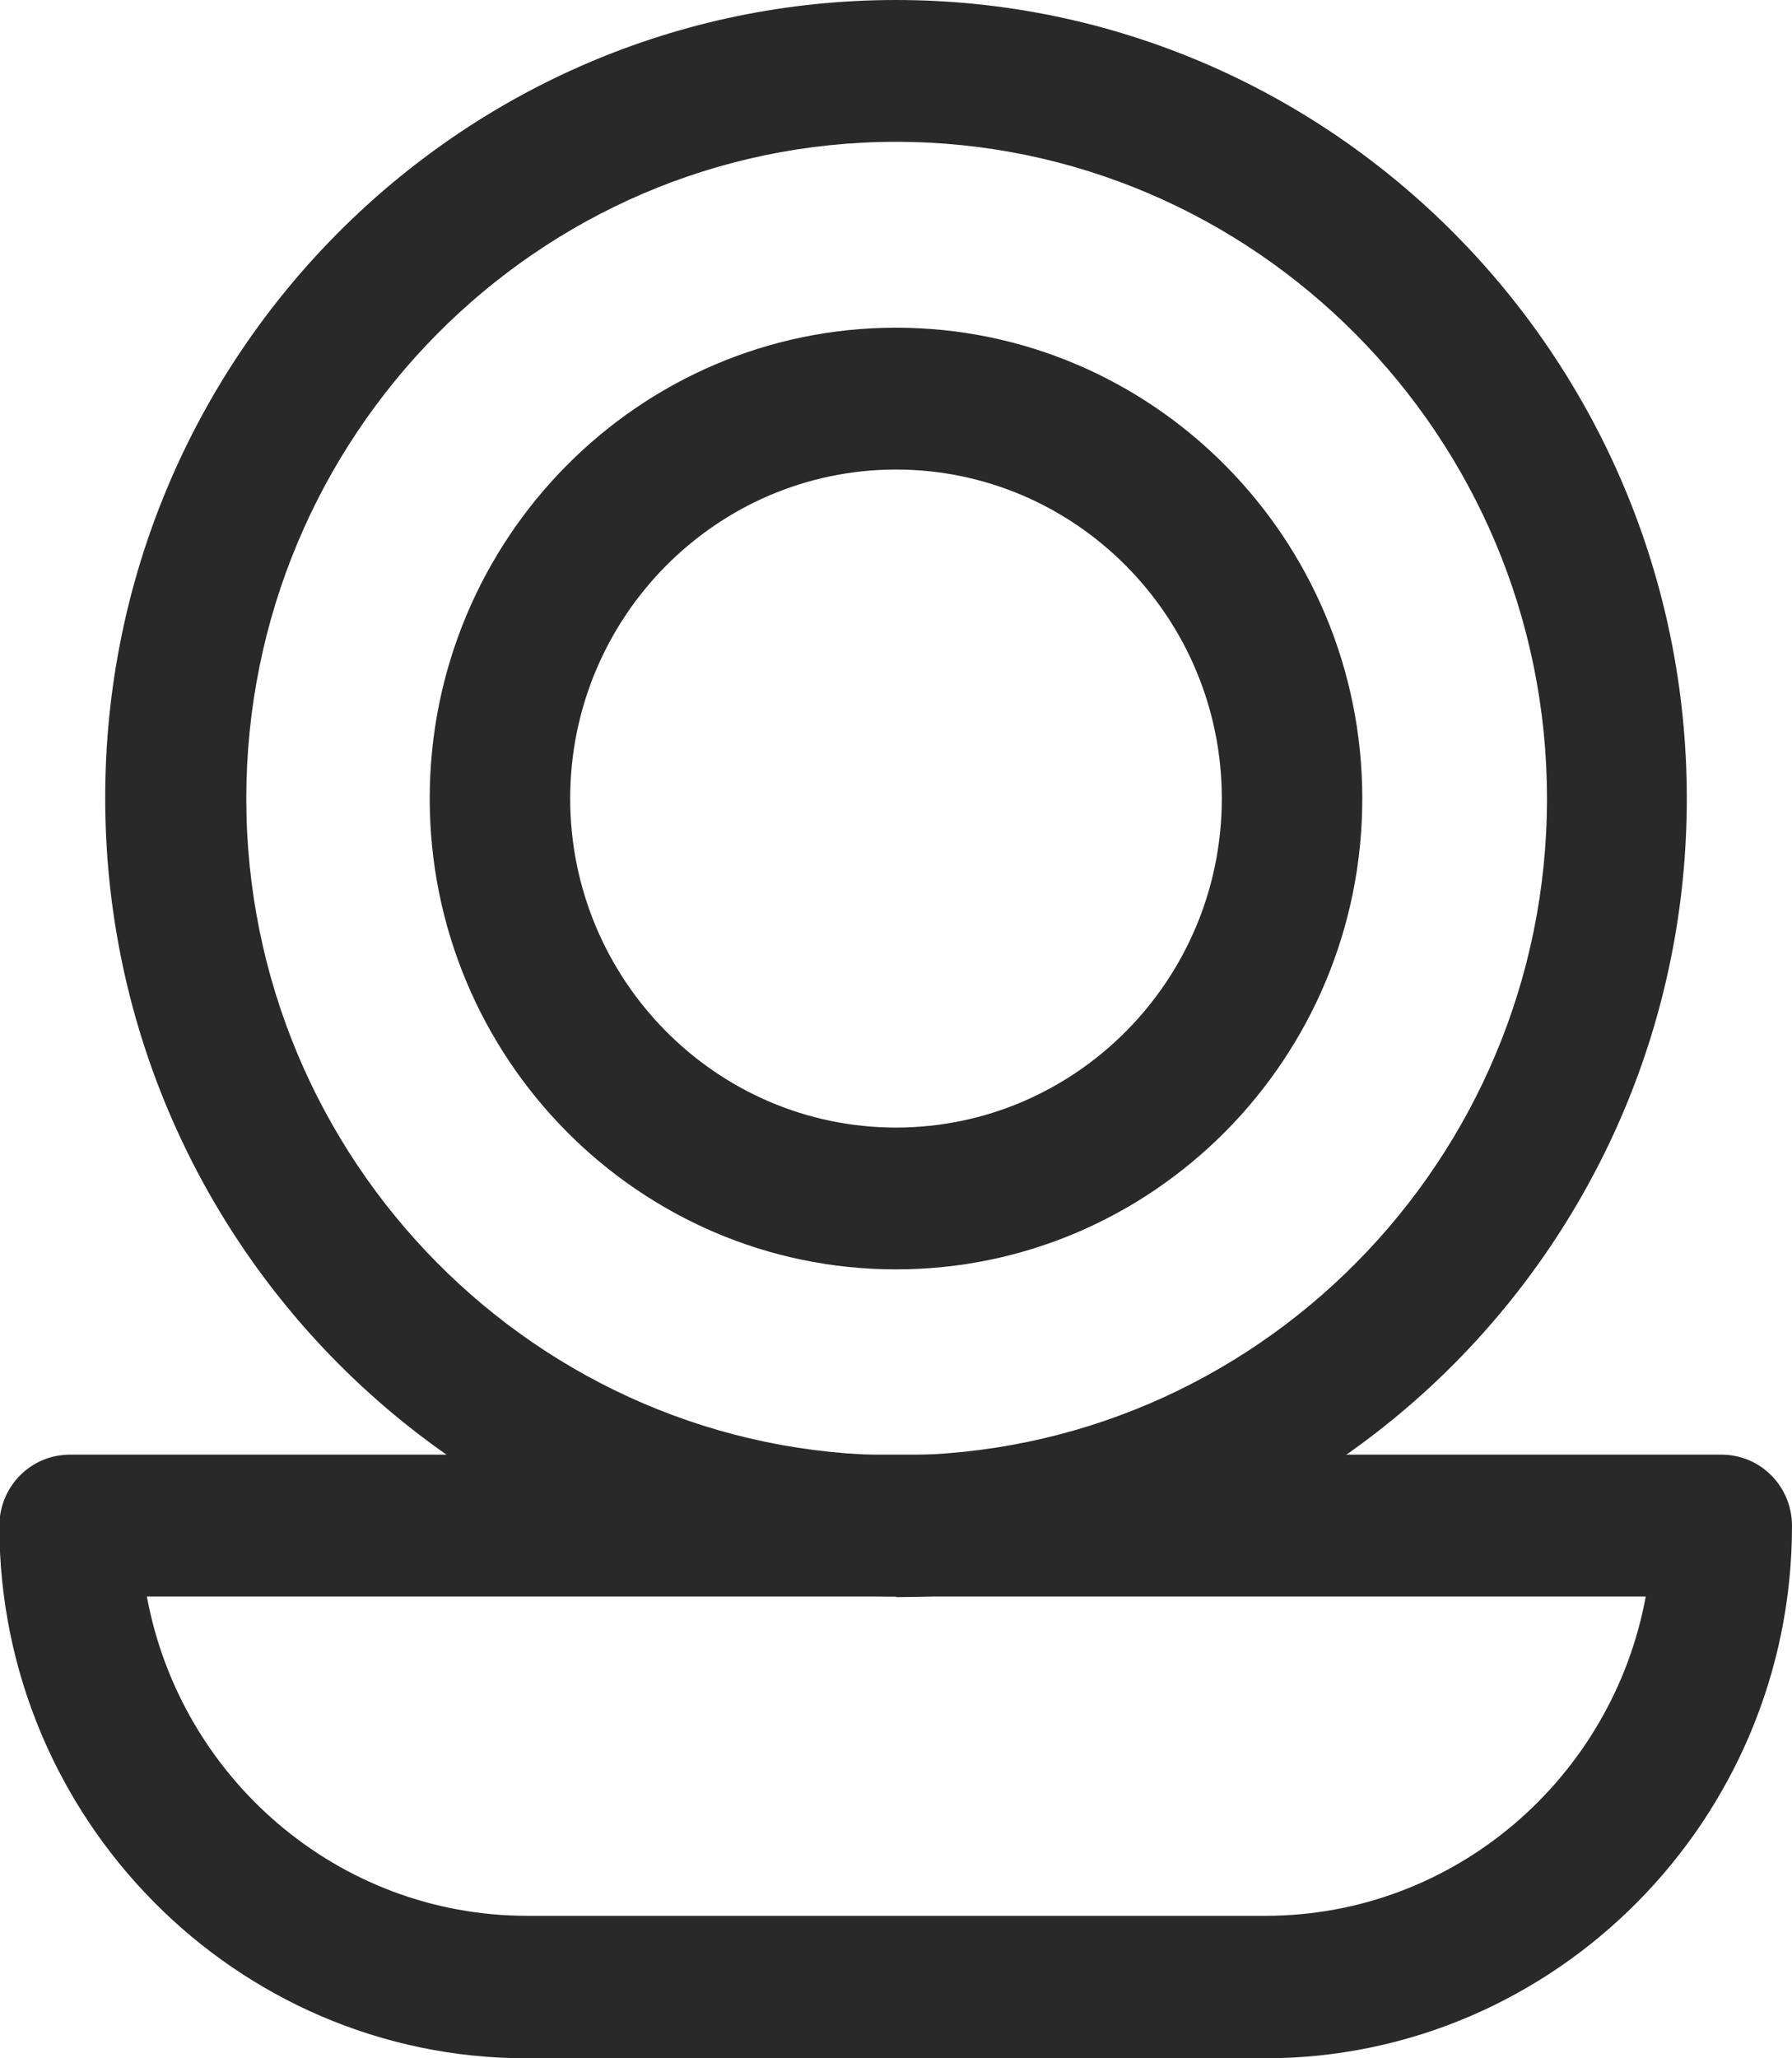 <svg width="54" height="62" viewBox="0 0 54 62" fill="none" xmlns="http://www.w3.org/2000/svg">
<g clip-path="url(#clip0_173_1635)">
<path d="M27 4.272C16.196 4.272 7.422 13.149 7.422 24.055C7.422 34.96 16.215 43.837 27.019 43.837C37.823 43.837 46.617 34.96 46.617 24.055C46.617 13.149 37.804 4.272 27 4.272ZM27 48.09C13.858 48.09 3.17 37.301 3.17 24.035C3.17 10.769 13.858 0 27 0C40.142 0 50.83 10.789 50.83 24.055C50.83 37.321 40.142 48.109 27 48.109" fill="#292929"/>
<path d="M27 14.144C21.588 14.144 17.182 18.592 17.182 24.054C17.182 29.517 21.588 33.965 27 33.965C32.412 33.965 36.818 29.517 36.818 24.054C36.818 18.592 32.412 14.144 27 14.144ZM27 38.237C19.25 38.237 12.949 31.877 12.949 24.054C12.949 16.231 19.25 9.871 27 9.871C34.75 9.871 41.051 16.231 41.051 24.054C41.051 31.877 34.75 38.237 27 38.237Z" fill="#292929"/>
<path d="M4.426 48.091C5.431 53.553 10.185 57.709 15.887 57.709H38.133C43.834 57.709 48.588 53.553 49.593 48.091H4.426ZM38.113 62.001H15.868C7.112 62.001 -0.019 54.802 -0.019 45.964C-0.019 44.774 0.928 43.818 2.107 43.818H51.874C53.053 43.818 54 44.774 54 45.964C54 54.802 46.868 62.001 38.113 62.001Z" fill="#292929"/>
</g>
<defs>
<clipPath id="clip0_173_1635">
<rect width="54" height="62" fill="white"/>
</clipPath>
</defs>
</svg>

